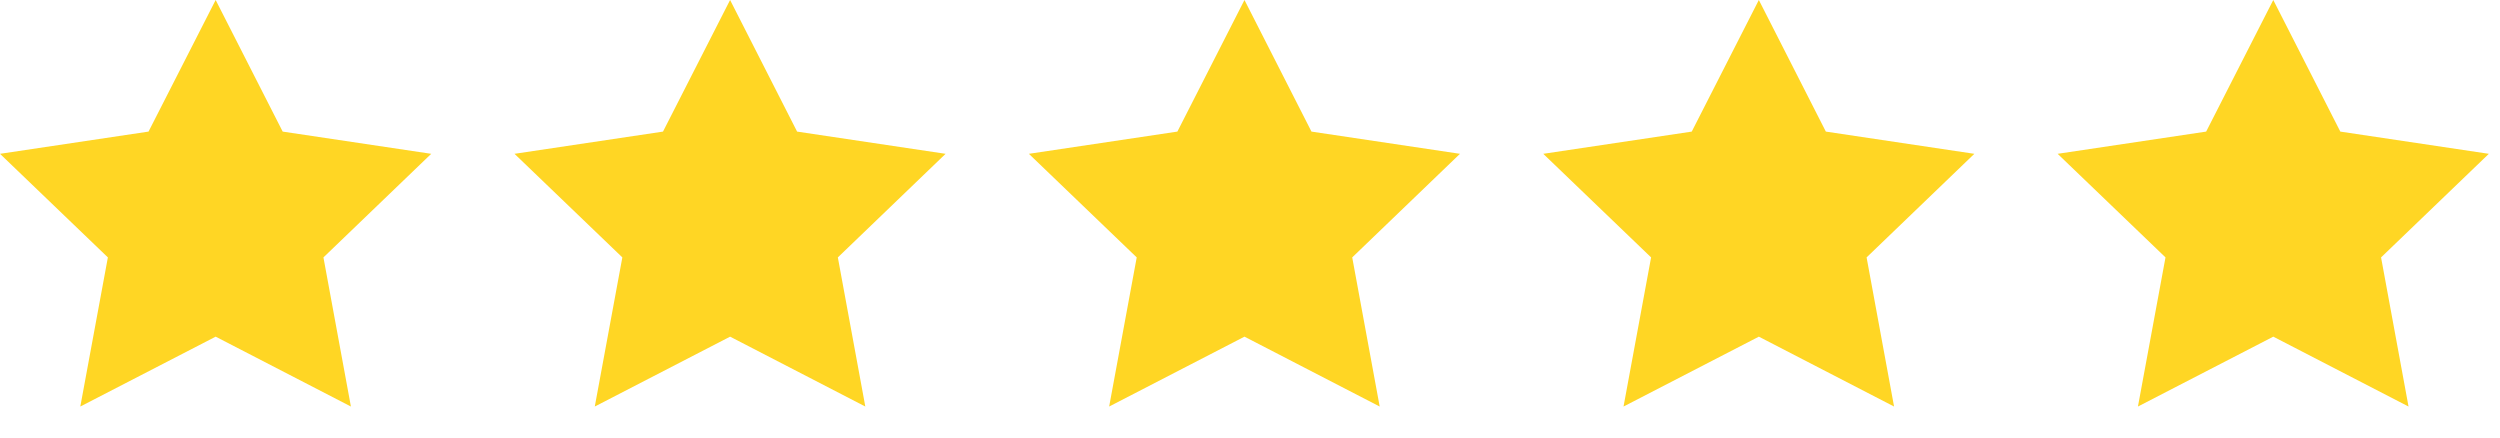 <?xml version="1.0" encoding="utf-8"?>
<svg width="80px" height="14px" viewBox="0 0 80 14" version="1.1" xmlns:xlink="http://www.w3.org/1999/xlink" xmlns="http://www.w3.org/2000/svg">
  <g id="rating-stars">
    <g id="Rating-star" transform="translate(0 0)">
      <path d="M9.046 4.211L6.901 0L4.753 4.211L0 4.922L3.452 8.237L2.57 13.009L6.901 10.773L11.229 13.009L10.35 8.237L13.799 4.922L9.046 4.211Z" id="Fill-1" fill="#FFD624" fill-rule="evenodd" stroke="none" />
    </g>
    <g id="Rating-star" transform="translate(16.464 0)">
      <path d="M9.043 4.211L6.899 0L4.752 4.211L0 4.922L3.451 8.237L2.569 13.009L6.899 10.773L11.226 13.009L10.347 8.237L13.795 4.922L9.043 4.211Z" id="Fill-1" fill="#FFD624" fill-rule="evenodd" stroke="none" />
    </g>
    <g id="Rating-star" transform="translate(32.924 0)">
      <path d="M9.043 4.211L6.899 0L4.752 4.211L0 4.922L3.451 8.237L2.569 13.009L6.899 10.773L11.226 13.009L10.347 8.237L13.795 4.922L9.043 4.211Z" id="Fill-1" fill="#FFD624" fill-rule="evenodd" stroke="none" />
    </g>
    <g id="Rating-star" transform="translate(49.384 0)">
      <path d="M9.043 4.211L6.899 0L4.752 4.211L0 4.922L3.451 8.237L2.569 13.009L6.899 10.773L11.226 13.009L10.347 8.237L13.795 4.922L9.043 4.211Z" id="Fill-1" fill="#FFD624" fill-rule="evenodd" stroke="none" />
    </g>
    <g id="Rating-star" transform="translate(65.844 0)">
      <path d="M9.046 4.211L6.901 0L4.753 4.211L0 4.922L3.452 8.237L2.57 13.009L6.901 10.773L11.229 13.009L10.35 8.237L13.799 4.922L9.046 4.211Z" id="Fill-1" fill="#FFD624" fill-rule="evenodd" stroke="none" />
    </g>
  </g>
</svg>
